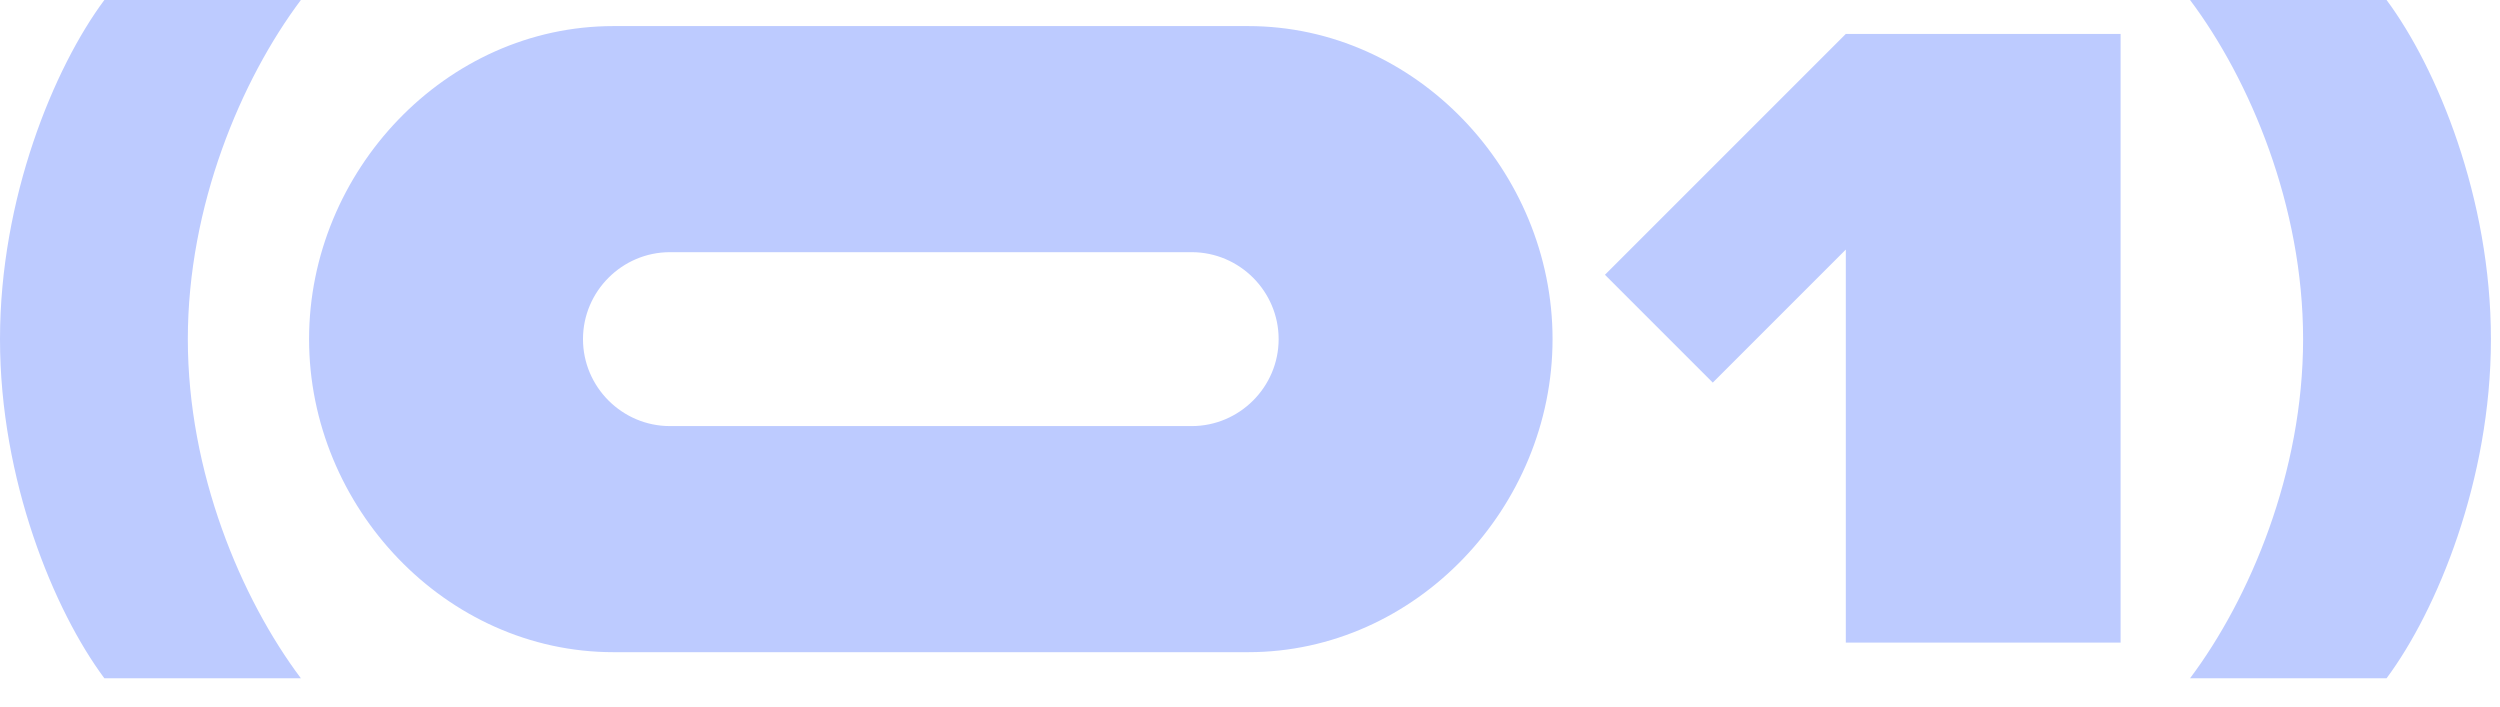 <?xml version="1.0" encoding="UTF-8"?> <svg xmlns="http://www.w3.org/2000/svg" width="46" height="13" viewBox="0 0 46 13" fill="none"><path d="M-0 6.24C-0 3.648 0.992 1.248 1.92 8.7738e-05H5.536C4.432 1.472 3.456 3.792 3.456 6.24C3.456 8.688 4.432 11.008 5.536 12.48H1.92C0.992 11.232 -0 8.832 -0 6.24ZM11.287 0.48H22.967C26.055 0.48 28.567 3.152 28.567 6.24C28.567 9.328 26.055 12 22.967 12H11.287C8.199 12 5.687 9.328 5.687 6.24C5.687 3.152 8.199 0.48 11.287 0.48ZM21.927 4.64H12.327C11.447 4.64 10.727 5.36 10.727 6.24C10.727 7.12 11.447 7.84 12.327 7.84H21.927C22.807 7.84 23.527 7.12 23.527 6.24C23.527 5.36 22.807 4.64 21.927 4.64ZM39.019 0.624V11.824H33.963V4.592L31.515 7.04L29.531 5.056L33.963 0.624H39.019ZM45.833 6.24C45.833 8.832 44.841 11.232 43.913 12.48H40.297C41.401 11.008 42.377 8.688 42.377 6.24C42.377 3.792 41.401 1.472 40.297 8.7738e-05H43.913C44.841 1.248 45.833 3.648 45.833 6.24Z" fill="#BDCBFF"></path></svg> 